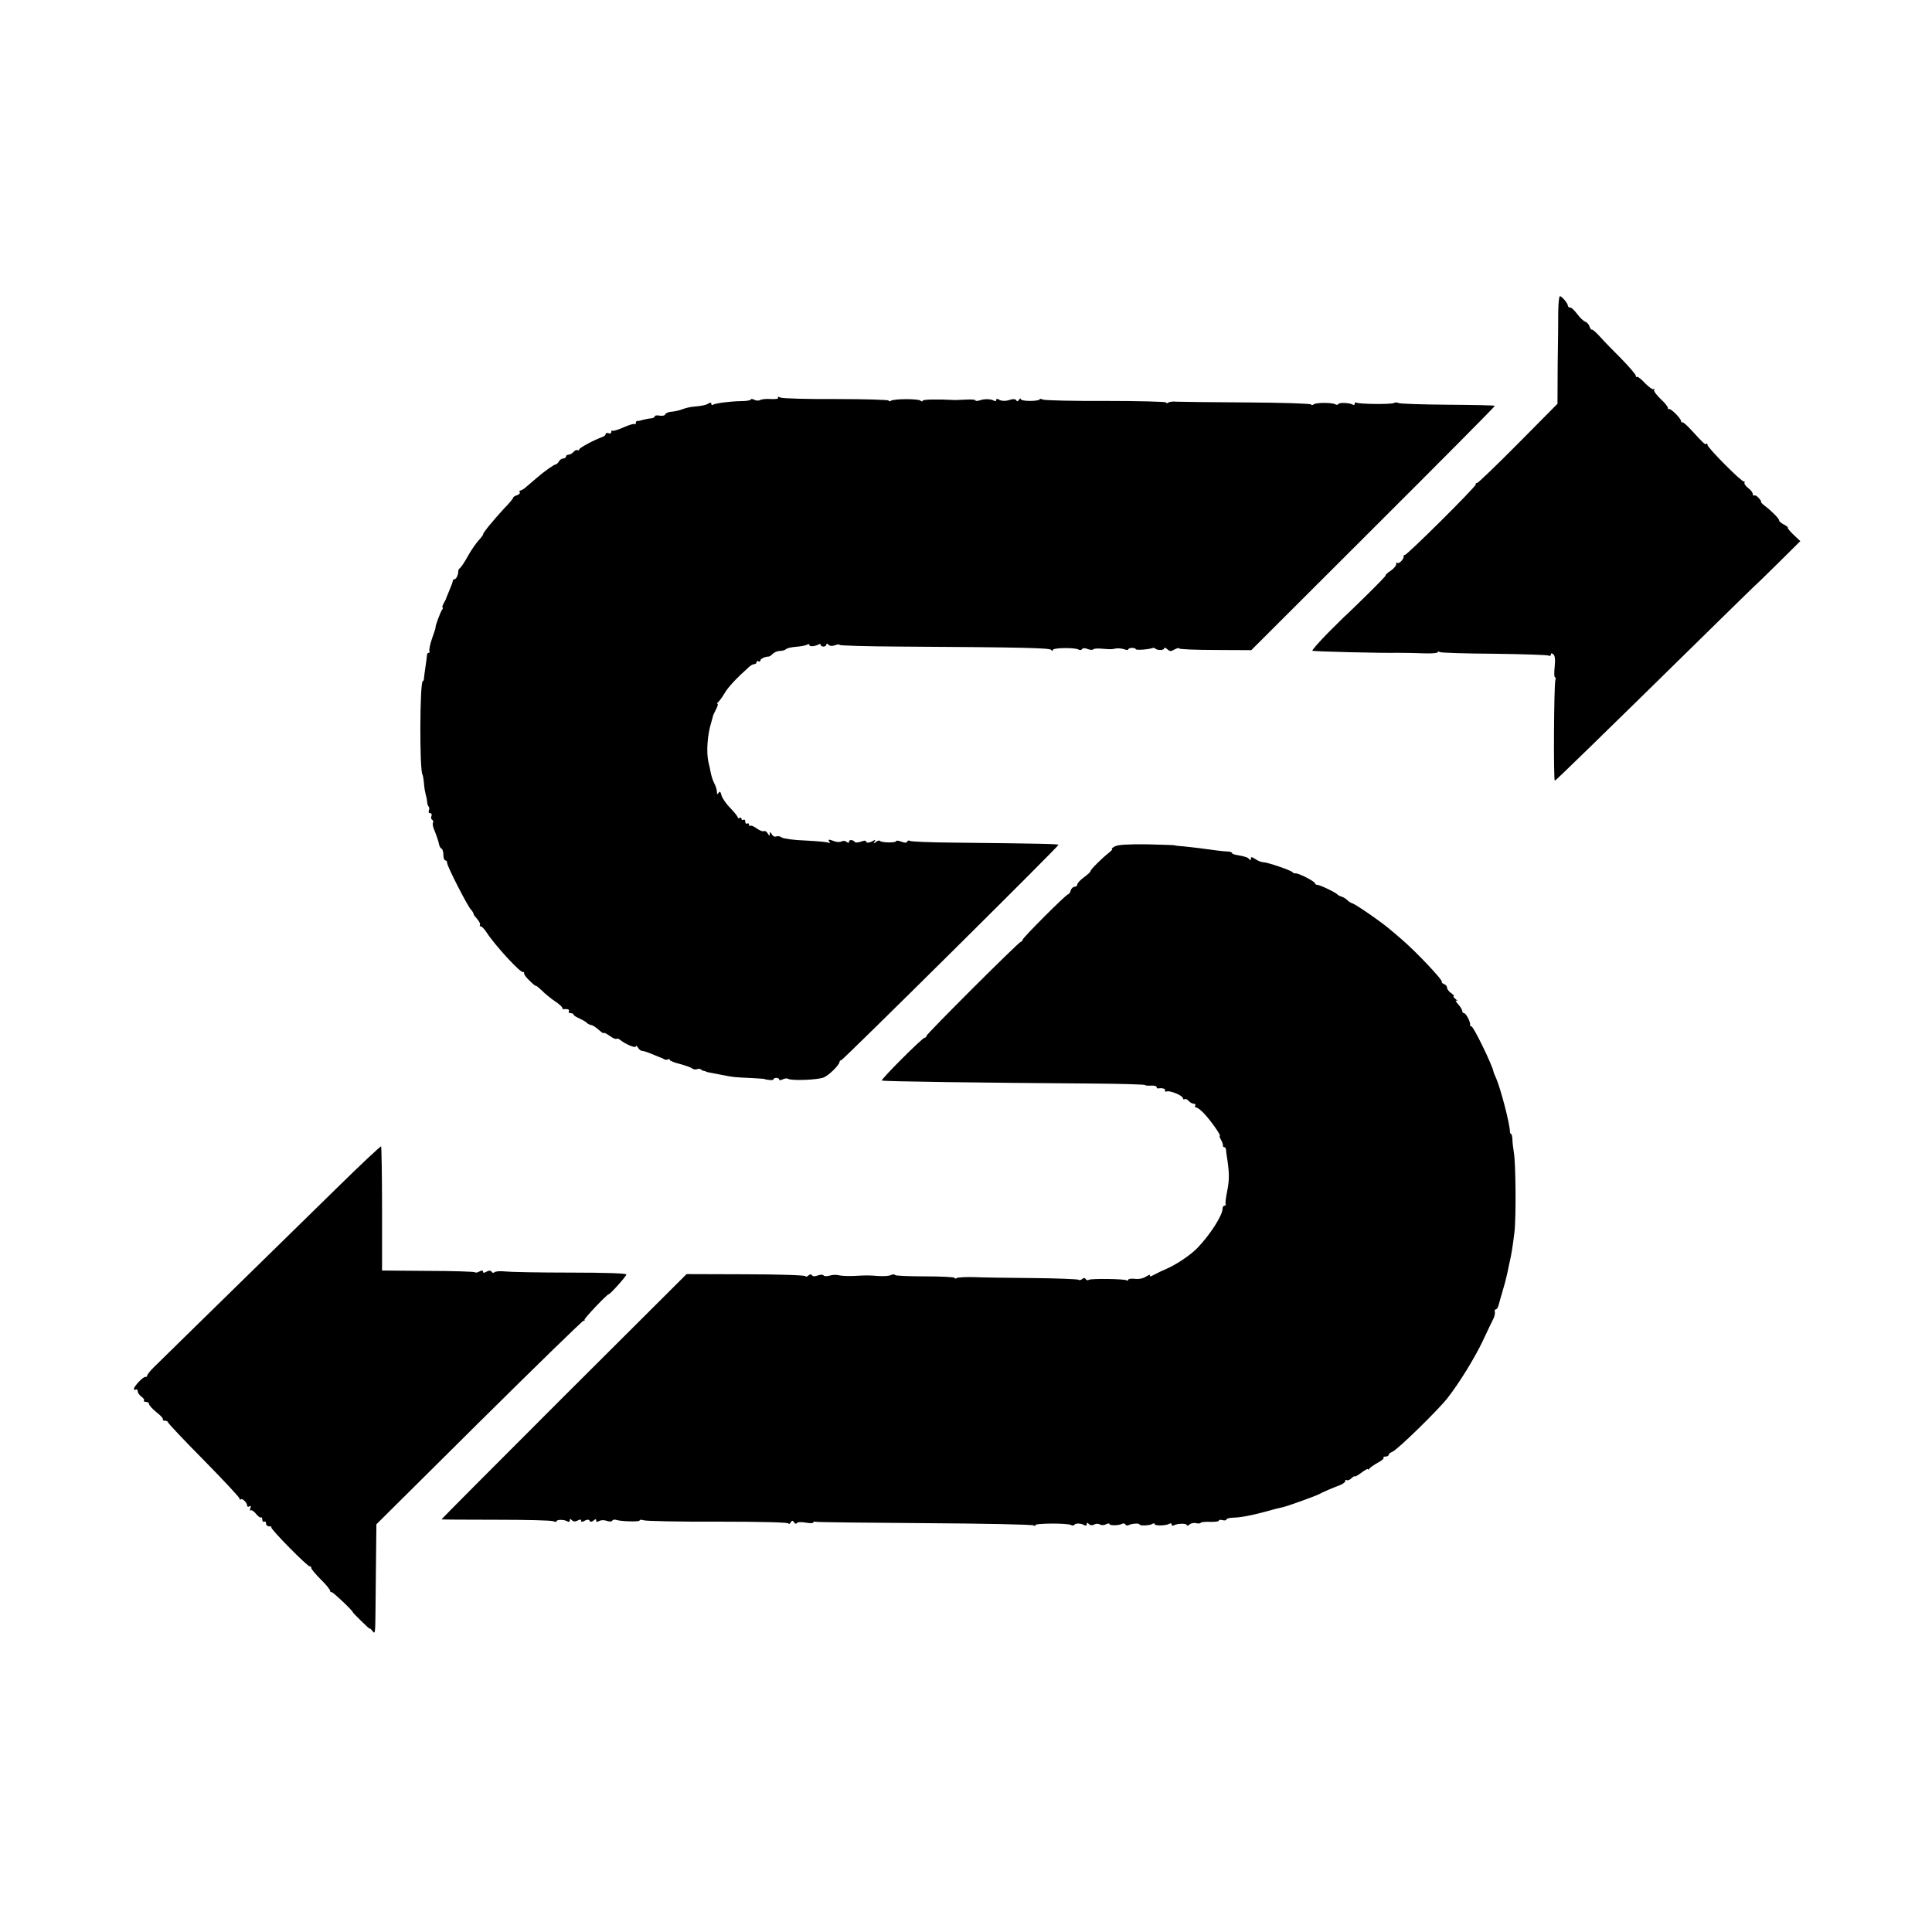 <?xml version="1.0" standalone="no"?>
<!DOCTYPE svg PUBLIC "-//W3C//DTD SVG 20010904//EN"
 "http://www.w3.org/TR/2001/REC-SVG-20010904/DTD/svg10.dtd">
<svg version="1.0" xmlns="http://www.w3.org/2000/svg"
 width="1024pt" height="1024pt" viewBox="0 0 1024 1024"
 preserveAspectRatio="xMidYMid meet">
<g transform="translate(0,1024) scale(0.1,-0.1)"
fill="#000000" stroke="none">
<path d="M8259 8593 c0 -43 -1 -171 -3 -286 l-1 -207 -208 -210 c-115 -116
-213 -210 -218 -210 -6 0 -9 -3 -7 -7 4 -10 -370 -381 -377 -375 -3 3 -5 0 -5
-7 0 -16 -26 -42 -34 -34 -3 4 -6 0 -6 -8 0 -8 -13 -23 -29 -34 -16 -10 -29
-22 -27 -25 1 -3 -47 -52 -106 -110 -59 -58 -108 -105 -108 -104 0 1 -40 -40
-90 -89 -49 -50 -87 -93 -84 -96 3 -4 360 -13 454 -11 35 0 89 -1 148 -3 34
-1 62 2 62 6 0 5 5 5 11 1 6 -4 137 -8 290 -9 153 -2 283 -6 288 -10 6 -3 11
-1 11 6 0 8 4 8 13 1 9 -8 11 -27 7 -67 -3 -30 -3 -55 2 -55 4 0 5 -6 2 -13
-8 -22 -11 -538 -3 -535 7 3 210 200 880 858 104 102 189 185 189 184 0 -1 52
50 116 113 l116 115 -35 33 c-19 18 -33 35 -31 37 2 3 -7 11 -21 18 -14 7 -25
17 -25 21 0 10 -36 47 -75 77 -15 12 -25 22 -21 22 3 0 -2 9 -11 19 -9 11 -20
18 -25 15 -4 -3 -8 1 -8 8 0 7 -11 22 -25 32 -13 10 -22 23 -19 28 3 4 2 7 -3
6 -11 -4 -193 179 -193 194 0 6 -3 9 -6 6 -6 -7 -14 1 -81 74 -23 25 -44 43
-47 40 -3 -3 -6 0 -6 6 0 14 -57 71 -65 64 -3 -3 -5 0 -5 7 0 6 -18 28 -40 48
-21 20 -36 41 -33 47 3 6 3 8 -2 4 -5 -5 -25 10 -46 31 -20 22 -40 37 -43 34
-3 -4 -6 -1 -6 6 0 6 -35 47 -77 90 -43 43 -95 96 -115 119 -20 22 -39 38 -41
35 -3 -2 -8 5 -12 16 -3 11 -14 23 -23 26 -9 3 -28 21 -42 40 -14 19 -31 35
-37 35 -7 0 -13 4 -13 10 0 12 -32 50 -42 50 -5 0 -8 -35 -9 -77z"/>
<path d="M4124 8132 c3 -6 -12 -8 -38 -7 -24 2 -49 -1 -57 -5 -7 -5 -21 -4
-31 1 -10 5 -18 6 -18 2 0 -5 -24 -9 -52 -9 -59 -1 -134 -11 -149 -19 -5 -4
-9 -1 -9 5 0 6 -5 8 -12 3 -16 -10 -34 -14 -78 -18 -19 -1 -48 -8 -63 -14 -15
-6 -41 -12 -57 -13 -16 -1 -31 -7 -34 -14 -2 -7 -16 -9 -30 -7 -14 3 -26 1
-26 -4 0 -5 -8 -9 -17 -10 -16 -1 -50 -9 -63 -13 -3 -1 -8 -2 -12 -1 -5 0 -8
-4 -8 -11 0 -6 -3 -9 -6 -6 -3 4 -29 -4 -59 -17 -29 -13 -56 -21 -59 -18 -3 4
-6 1 -6 -6 0 -8 -7 -11 -15 -7 -8 3 -15 1 -15 -5 0 -5 -8 -12 -17 -15 -41 -14
-123 -58 -123 -66 0 -5 -4 -7 -9 -4 -5 3 -14 -1 -21 -9 -7 -8 -19 -15 -26 -15
-8 0 -14 -4 -14 -10 0 -5 -7 -10 -15 -10 -7 0 -18 -7 -23 -16 -5 -9 -13 -16
-18 -16 -9 -1 -62 -38 -104 -75 -14 -12 -36 -31 -49 -42 -13 -12 -28 -21 -33
-21 -5 0 -7 -4 -3 -9 3 -5 -4 -12 -15 -16 -11 -3 -20 -9 -20 -13 0 -4 -21 -30
-48 -57 -58 -63 -115 -132 -111 -137 1 -1 -9 -16 -24 -32 -14 -15 -41 -54 -58
-85 -17 -31 -36 -59 -41 -62 -5 -3 -9 -10 -9 -15 1 -17 -10 -44 -20 -44 -5 0
-9 -4 -9 -9 0 -5 -8 -26 -17 -47 -9 -22 -17 -41 -18 -44 0 -3 -6 -15 -13 -27
-7 -13 -10 -23 -6 -23 3 0 2 -6 -3 -12 -9 -12 -39 -93 -34 -93 1 0 -7 -26 -19
-59 -11 -32 -17 -62 -14 -67 3 -5 1 -9 -4 -9 -5 0 -9 -6 -9 -12 0 -7 -4 -35
-8 -63 -4 -27 -8 -56 -8 -62 0 -7 -3 -13 -6 -13 -16 0 -18 -469 -2 -495 3 -5
6 -25 8 -44 1 -19 5 -46 9 -60 4 -14 8 -34 8 -43 1 -9 4 -19 8 -23 4 -4 4 -13
1 -21 -3 -8 0 -14 7 -14 7 0 10 -7 7 -15 -4 -8 -2 -17 4 -20 5 -4 7 -10 4 -15
-3 -5 -1 -19 4 -32 17 -43 24 -63 28 -83 2 -11 8 -21 13 -23 6 -2 10 -17 10
-33 0 -16 5 -29 10 -29 6 0 10 -6 10 -14 0 -17 106 -225 126 -247 8 -8 14 -19
14 -23 0 -4 9 -16 20 -28 10 -12 17 -25 14 -30 -3 -4 -1 -8 4 -8 6 0 18 -13
29 -29 44 -69 181 -218 195 -213 4 1 7 -2 6 -7 -2 -5 12 -23 30 -40 17 -17 32
-29 32 -26 0 3 15 -9 33 -26 17 -17 49 -43 70 -57 20 -13 37 -29 37 -33 0 -5
3 -8 8 -8 19 3 33 -2 27 -11 -3 -6 1 -10 9 -10 9 0 16 -3 16 -8 0 -4 15 -13
33 -21 17 -8 34 -18 37 -22 3 -4 12 -9 20 -11 14 -3 21 -7 55 -36 8 -7 15 -10
15 -7 0 4 14 -3 31 -15 16 -12 33 -19 36 -16 3 3 12 1 19 -5 28 -23 84 -47 84
-35 0 6 5 3 11 -6 5 -10 16 -18 23 -18 8 0 31 -8 52 -17 22 -9 41 -17 44 -18
3 0 11 -4 18 -8 6 -5 17 -5 22 -2 6 3 10 2 10 -3 0 -4 24 -14 53 -21 28 -8 58
-18 64 -23 7 -6 19 -8 27 -5 8 3 17 3 21 -1 4 -4 11 -8 16 -8 5 -1 10 -2 12
-4 2 -2 8 -3 87 -18 61 -12 57 -11 155 -16 39 -2 70 -4 70 -6 0 -1 10 -3 23
-4 12 -2 22 0 22 4 0 4 7 7 15 7 8 0 15 -4 15 -9 0 -5 8 -4 18 1 10 5 23 7 29
3 18 -11 156 -6 188 7 28 11 85 67 85 84 0 4 4 7 8 7 9 0 1152 1133 1152 1142
0 5 -92 7 -565 12 -115 1 -215 5 -222 9 -6 4 -13 2 -15 -4 -2 -7 -12 -7 -31 0
-15 6 -27 7 -27 3 0 -10 -77 -9 -86 1 -4 4 -14 1 -22 -6 -13 -10 -14 -9 -7 2
6 11 5 12 -6 5 -20 -12 -39 -14 -39 -3 0 5 -12 4 -27 -2 -14 -5 -29 -6 -32 -2
-10 13 -31 14 -31 2 0 -8 -4 -8 -13 -1 -7 6 -18 7 -27 2 -7 -4 -24 -4 -37 1
-32 12 -36 11 -27 -3 4 -6 3 -8 -4 -5 -5 4 -61 9 -122 12 -62 2 -118 10 -126
16 -8 6 -20 9 -29 6 -8 -4 -19 1 -24 11 -8 14 -11 14 -11 2 0 -12 -3 -11 -11
3 -6 9 -14 15 -20 12 -5 -4 -22 3 -38 14 -15 11 -31 18 -35 14 -3 -3 -6 -1 -6
6 0 7 -4 9 -10 6 -5 -3 -10 1 -10 10 0 9 -4 13 -10 10 -5 -3 -10 -1 -10 5 0 6
-4 8 -10 5 -5 -3 -10 -2 -10 3 0 5 -18 27 -39 49 -22 22 -43 53 -47 68 -5 20
-9 23 -15 13 -7 -10 -9 -9 -9 5 0 10 -6 30 -14 45 -8 15 -16 41 -19 57 -3 17
-8 41 -12 55 -12 53 -6 143 14 208 5 18 10 35 10 37 0 3 8 19 16 35 9 17 12
30 8 30 -5 0 -3 4 3 8 5 4 21 25 34 47 20 34 60 77 131 141 9 8 21 14 27 14 7
0 12 5 12 11 0 5 5 7 10 4 6 -3 10 -2 10 4 0 9 25 21 43 21 4 -1 15 6 23 15 9
8 25 15 38 15 12 0 26 4 32 9 5 6 29 11 54 13 25 2 51 7 58 11 6 5 12 4 12 -2
0 -10 31 -7 50 4 6 3 10 2 10 -3 0 -5 7 -9 15 -9 8 0 15 5 15 11 0 6 4 6 11
-1 8 -8 20 -8 35 -3 13 5 24 6 24 2 0 -4 145 -8 323 -9 656 -4 792 -7 799 -18
5 -7 8 -7 8 0 0 12 118 14 137 2 6 -4 14 -3 18 2 3 7 15 7 30 1 13 -5 26 -6
29 -2 2 4 22 6 43 4 51 -4 55 -4 78 1 11 2 30 0 43 -4 12 -5 22 -5 22 -1 0 4
9 8 20 8 11 0 20 -3 20 -7 0 -6 65 -2 87 6 6 2 14 1 17 -3 10 -10 46 -9 46 1
0 6 5 5 13 -1 19 -16 21 -16 45 -3 12 6 22 8 22 4 0 -4 86 -8 191 -8 l191 -1
647 646 c356 355 646 647 644 649 -2 3 -115 5 -251 6 -137 1 -254 5 -260 9 -7
4 -17 4 -24 0 -13 -8 -186 -6 -199 2 -5 3 -9 0 -9 -6 0 -6 -4 -9 -9 -5 -17 10
-71 13 -77 4 -3 -5 -10 -6 -16 -2 -18 10 -101 10 -115 0 -7 -5 -13 -6 -13 -1
0 5 -154 10 -342 11 -188 1 -356 3 -373 4 -17 2 -36 0 -43 -5 -6 -4 -12 -4
-12 1 0 4 -143 8 -318 8 -174 -1 -325 3 -334 7 -10 5 -18 5 -18 1 0 -4 -23 -8
-50 -8 -28 0 -50 4 -50 10 0 5 -4 4 -9 -4 -6 -9 -11 -10 -15 -2 -4 6 -16 7
-29 3 -27 -9 -48 -9 -64 1 -8 5 -13 3 -13 -3 0 -6 -5 -8 -11 -4 -17 10 -51 11
-76 2 -13 -4 -23 -4 -23 0 0 4 -24 6 -52 4 -29 -1 -57 -3 -63 -2 -91 5 -165 3
-165 -4 0 -5 -5 -5 -12 1 -15 10 -138 10 -156 -1 -7 -4 -12 -4 -12 1 0 4 -125
8 -278 8 -152 -1 -285 3 -296 8 -12 6 -16 5 -12 -1z"/>
<path d="M5909 5754 c-13 -7 -20 -13 -15 -14 5 0 -3 -9 -17 -20 -39 -31 -97
-89 -97 -97 0 -5 -16 -19 -35 -33 -19 -14 -35 -31 -35 -37 0 -7 -6 -13 -14
-13 -8 0 -18 -9 -21 -20 -3 -11 -10 -20 -14 -20 -10 0 -241 -231 -241 -241 0
-4 -4 -9 -10 -11 -15 -5 -500 -489 -500 -499 0 -5 -4 -9 -9 -9 -12 0 -233
-221 -227 -227 4 -5 537 -12 1113 -16 156 -1 283 -5 283 -8 0 -3 14 -4 30 -3
17 1 30 -2 30 -7 0 -5 3 -8 8 -8 22 4 42 -2 37 -11 -3 -5 0 -7 8 -5 17 7 87
-22 87 -36 0 -5 4 -8 9 -5 5 3 14 -1 21 -9 7 -8 19 -15 27 -15 8 0 11 -4 8
-10 -3 -5 -1 -10 5 -10 7 0 25 -14 42 -32 35 -37 92 -118 83 -118 -3 0 0 -10
7 -22 7 -13 11 -26 10 -30 -1 -5 2 -8 6 -8 5 0 9 -6 10 -12 0 -7 3 -31 7 -53
11 -76 11 -110 -1 -170 -7 -33 -10 -63 -8 -67 3 -4 0 -8 -5 -8 -6 0 -11 -7
-11 -15 0 -37 -67 -141 -135 -211 -37 -37 -106 -84 -160 -108 -22 -9 -53 -24
-69 -33 -19 -10 -26 -11 -21 -3 4 6 -4 4 -19 -5 -16 -11 -39 -16 -61 -13 -19
2 -35 0 -35 -5 0 -4 -4 -6 -9 -3 -13 8 -186 10 -199 3 -6 -4 -14 -3 -17 3 -5
8 -11 8 -19 1 -7 -6 -16 -8 -19 -4 -4 3 -114 8 -245 9 -130 1 -271 3 -313 5
-42 1 -81 -1 -88 -5 -6 -4 -11 -4 -11 1 0 4 -70 8 -156 8 -85 0 -158 3 -160 7
-3 5 -13 4 -22 0 -9 -5 -39 -7 -67 -5 -55 4 -55 4 -135 0 -30 -1 -64 1 -75 4
-11 3 -32 3 -47 -2 -15 -4 -30 -4 -33 1 -3 5 -16 5 -30 0 -16 -6 -27 -6 -31 1
-4 6 -11 6 -20 -2 -8 -6 -14 -8 -14 -3 0 5 -142 10 -316 10 l-315 1 -650 -648
c-357 -357 -649 -650 -649 -652 0 -1 129 -2 288 -2 158 0 295 -3 305 -8 9 -4
17 -4 17 0 0 10 41 10 58 -1 7 -4 12 -2 12 5 0 10 3 10 12 1 7 -7 17 -8 30 -1
12 7 18 6 18 -1 0 -7 6 -8 19 0 14 7 22 7 26 0 5 -8 11 -7 21 1 11 9 14 9 14
0 0 -8 5 -9 17 -2 10 5 26 5 40 0 13 -5 25 -4 28 1 3 5 11 7 18 5 24 -9 127
-12 127 -4 0 5 10 5 23 1 12 -4 190 -8 394 -7 242 0 373 -4 373 -10 0 -5 5 -3
10 5 8 12 11 13 19 1 5 -8 11 -9 15 -3 3 5 22 6 46 2 22 -4 40 -4 40 0 0 5 8
6 18 4 9 -2 269 -5 577 -7 308 -2 567 -7 574 -12 9 -5 12 -4 8 1 -7 11 172 12
190 1 6 -4 14 -3 17 1 6 10 36 9 54 -2 7 -4 12 -2 12 5 0 10 3 10 12 1 7 -7
17 -8 28 -2 9 5 22 5 30 0 8 -5 22 -4 32 1 10 5 18 6 18 2 0 -10 52 -9 68 1 6
3 13 2 17 -4 4 -6 11 -7 18 -3 14 8 57 11 57 3 0 -8 53 -6 68 3 6 5 12 4 12
-1 0 -10 61 -9 78 2 7 4 12 2 12 -4 0 -6 5 -8 11 -5 17 11 69 12 69 2 0 -5 7
-4 15 3 8 7 24 10 35 7 11 -3 22 -2 24 2 3 4 25 6 50 5 25 -1 46 2 46 6 0 5 9
6 20 3 11 -3 20 -1 20 3 0 5 15 9 33 10 42 1 90 10 163 29 57 16 74 20 112 29
27 7 161 56 180 65 21 12 78 36 115 50 15 6 27 15 27 21 0 6 4 9 9 5 5 -3 17
2 25 11 9 8 16 12 16 9 0 -4 16 5 35 19 19 15 35 23 35 19 0 -4 4 -3 8 3 4 6
24 20 44 31 21 11 35 23 31 27 -3 3 1 6 10 6 10 0 17 4 17 9 0 5 9 12 19 16
24 7 243 221 293 285 62 79 144 212 188 305 23 50 48 101 55 115 7 14 10 31 8
38 -3 6 0 12 5 12 5 0 12 10 15 23 3 12 13 47 22 77 9 30 18 64 20 75 3 11 9
40 14 65 12 50 18 89 28 170 9 74 7 364 -3 420 -4 25 -8 57 -8 73 -1 15 -4 27
-7 27 -3 0 -6 6 -6 13 -1 42 -48 223 -73 282 -8 17 -14 32 -14 35 -7 36 -106
240 -117 240 -5 0 -8 3 -7 8 3 14 -22 62 -32 62 -5 0 -10 5 -10 12 0 6 -10 23
-22 36 -13 14 -16 22 -8 18 8 -4 6 0 -4 8 -11 9 -16 16 -11 16 5 0 -1 7 -13
16 -12 8 -22 21 -22 28 0 8 -7 17 -16 20 -9 4 -15 9 -12 12 8 7 -138 162 -217
229 -26 22 -52 45 -59 50 -41 36 -183 134 -198 137 -7 2 -20 10 -28 18 -8 8
-22 16 -30 18 -8 2 -17 7 -20 10 -8 11 -94 52 -107 52 -7 0 -13 4 -13 8 0 10
-91 57 -104 53 -5 -1 -12 2 -15 6 -7 10 -133 53 -155 53 -9 0 -28 7 -41 16
-20 13 -25 14 -25 3 0 -9 -3 -10 -8 -4 -7 11 -21 15 -64 23 -16 2 -28 7 -28
11 0 4 -10 7 -22 8 -13 0 -41 3 -63 6 -22 3 -62 8 -90 12 -27 3 -68 8 -90 10
-22 1 -40 4 -40 5 0 1 -66 3 -146 5 -106 1 -153 -2 -170 -11z"/>
<path d="M1780 3938 c-724 -709 -936 -916 -966 -946 -19 -19 -34 -38 -34 -43
0 -5 -4 -8 -9 -7 -10 4 -61 -49 -61 -63 0 -6 5 -7 10 -4 6 3 10 -1 10 -9 0 -8
9 -21 20 -29 11 -8 17 -17 13 -20 -3 -4 1 -7 10 -7 10 0 17 -6 17 -12 1 -7 18
-26 39 -43 21 -16 37 -33 34 -37 -2 -5 3 -8 11 -8 9 0 16 -4 16 -8 0 -5 85
-95 190 -201 105 -107 190 -198 190 -204 0 -6 3 -8 6 -4 8 8 34 -18 34 -33 0
-6 5 -8 12 -4 8 5 9 2 5 -10 -4 -9 -3 -15 2 -11 5 3 18 -6 29 -20 11 -13 22
-21 26 -18 3 3 6 -1 6 -11 0 -9 5 -14 10 -11 6 3 10 -1 10 -9 0 -9 7 -16 17
-16 9 0 14 -2 11 -5 -7 -7 194 -211 204 -207 5 1 8 -3 8 -9 0 -6 23 -33 50
-60 28 -27 50 -55 50 -61 0 -6 3 -9 6 -6 4 5 114 -99 114 -107 0 -2 20 -23 45
-47 25 -25 45 -43 45 -40 0 3 7 -3 15 -14 13 -17 14 -8 15 91 1 61 2 192 3
293 l2 183 544 540 c299 296 548 539 554 539 6 0 8 2 5 5 -4 5 119 135 128
135 8 0 94 96 94 105 0 6 -106 10 -298 10 -163 0 -318 3 -344 6 -26 3 -52 1
-57 -4 -5 -5 -11 -4 -15 2 -5 8 -13 8 -27 1 -13 -8 -19 -7 -19 0 0 7 -6 8 -19
1 -10 -6 -21 -8 -24 -4 -4 3 -116 7 -249 7 l-243 2 0 326 c0 180 -3 329 -5
332 -3 2 -111 -99 -240 -226z"/>
</g>
</svg>
